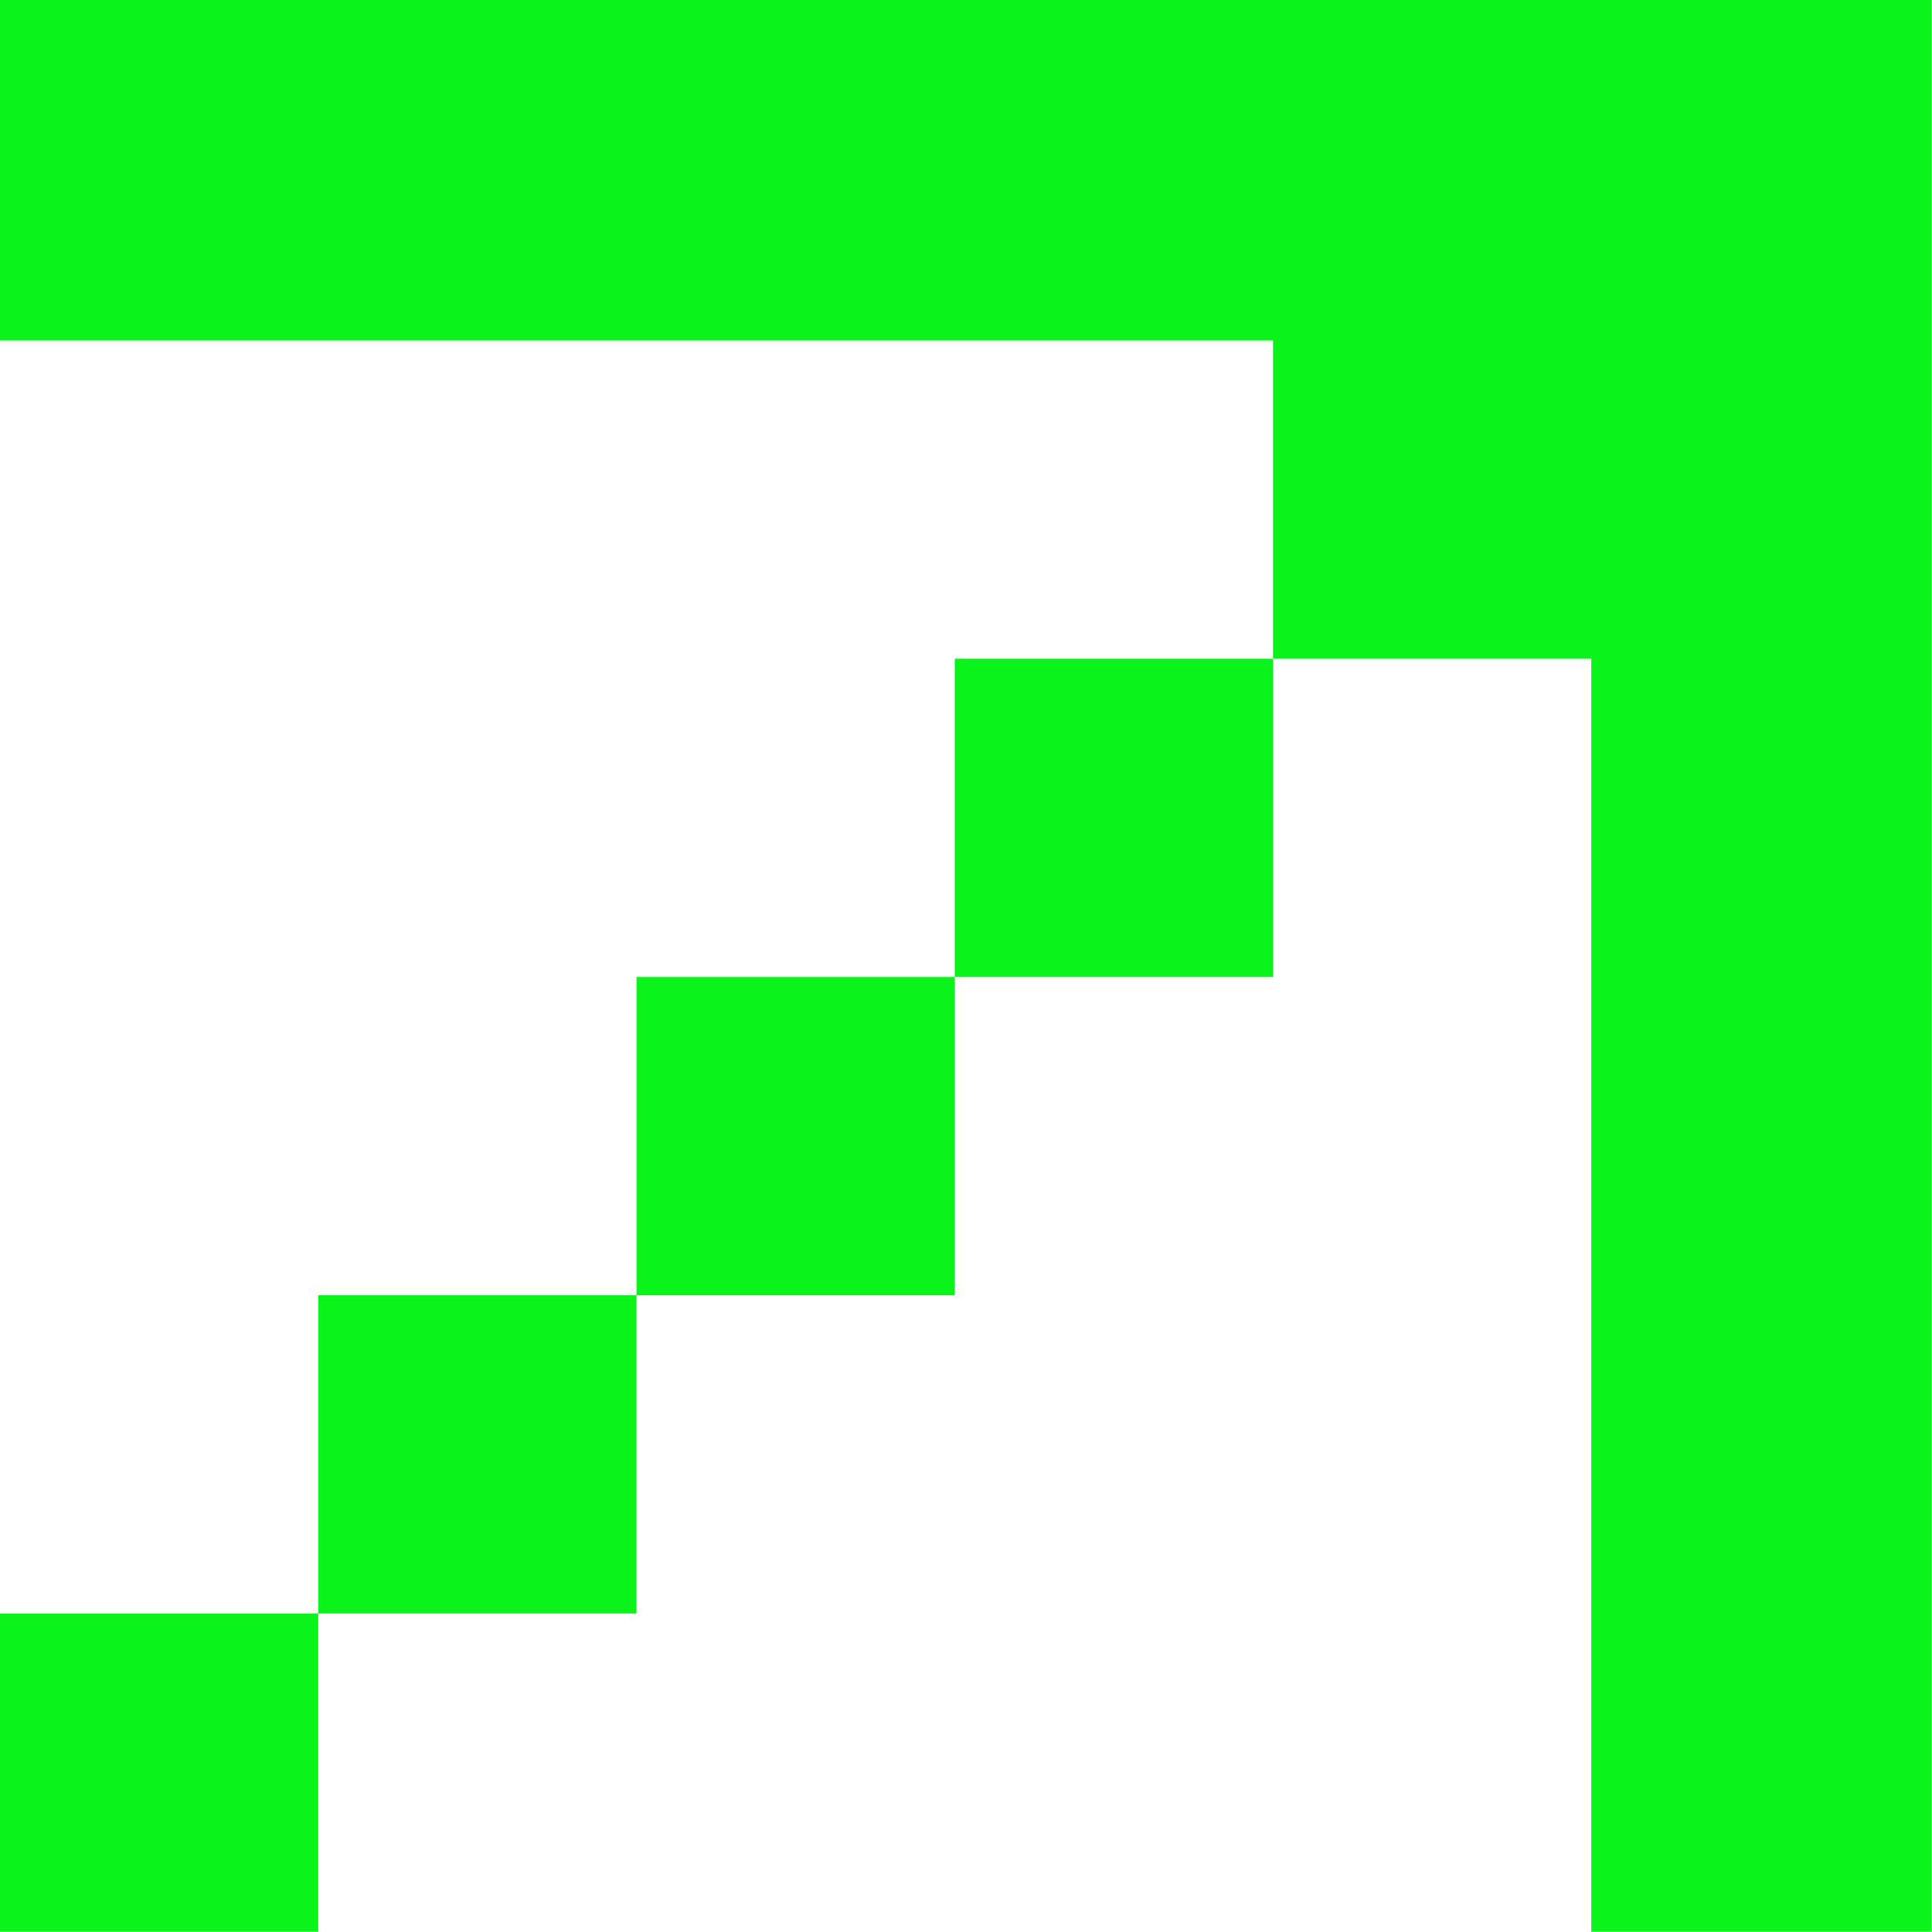 <?xml version="1.0" encoding="UTF-8" standalone="no"?><!DOCTYPE svg PUBLIC "-//W3C//DTD SVG 1.1//EN" "http://www.w3.org/Graphics/SVG/1.1/DTD/svg11.dtd"><svg width="100%" height="100%" viewBox="0 0 189 189" version="1.1" xmlns="http://www.w3.org/2000/svg" xmlns:xlink="http://www.w3.org/1999/xlink" xml:space="preserve" xmlns:serif="http://www.serif.com/" style="fill-rule:evenodd;clip-rule:evenodd;stroke-linejoin:round;stroke-miterlimit:2;"><path d="M31.134,157.842l-31.134,0l0,31.134l31.134,0l-0,-31.134Zm31.134,-31.133l31.134,-0l-0,-31.134l-31.134,-0l-0,31.134Zm-31.134,31.133l31.134,0l-0,-31.133l-31.134,-0l-0,31.133Zm93.402,-93.401l31.133,-0l0,124.535l33.307,0l0,-188.976l-188.976,0l0,33.307l124.536,-0l-0,31.134Zm-31.134,31.134l31.134,-0l-0,-31.134l-31.134,-0l-0,31.134Z" style="fill:#0af31b;"/></svg>